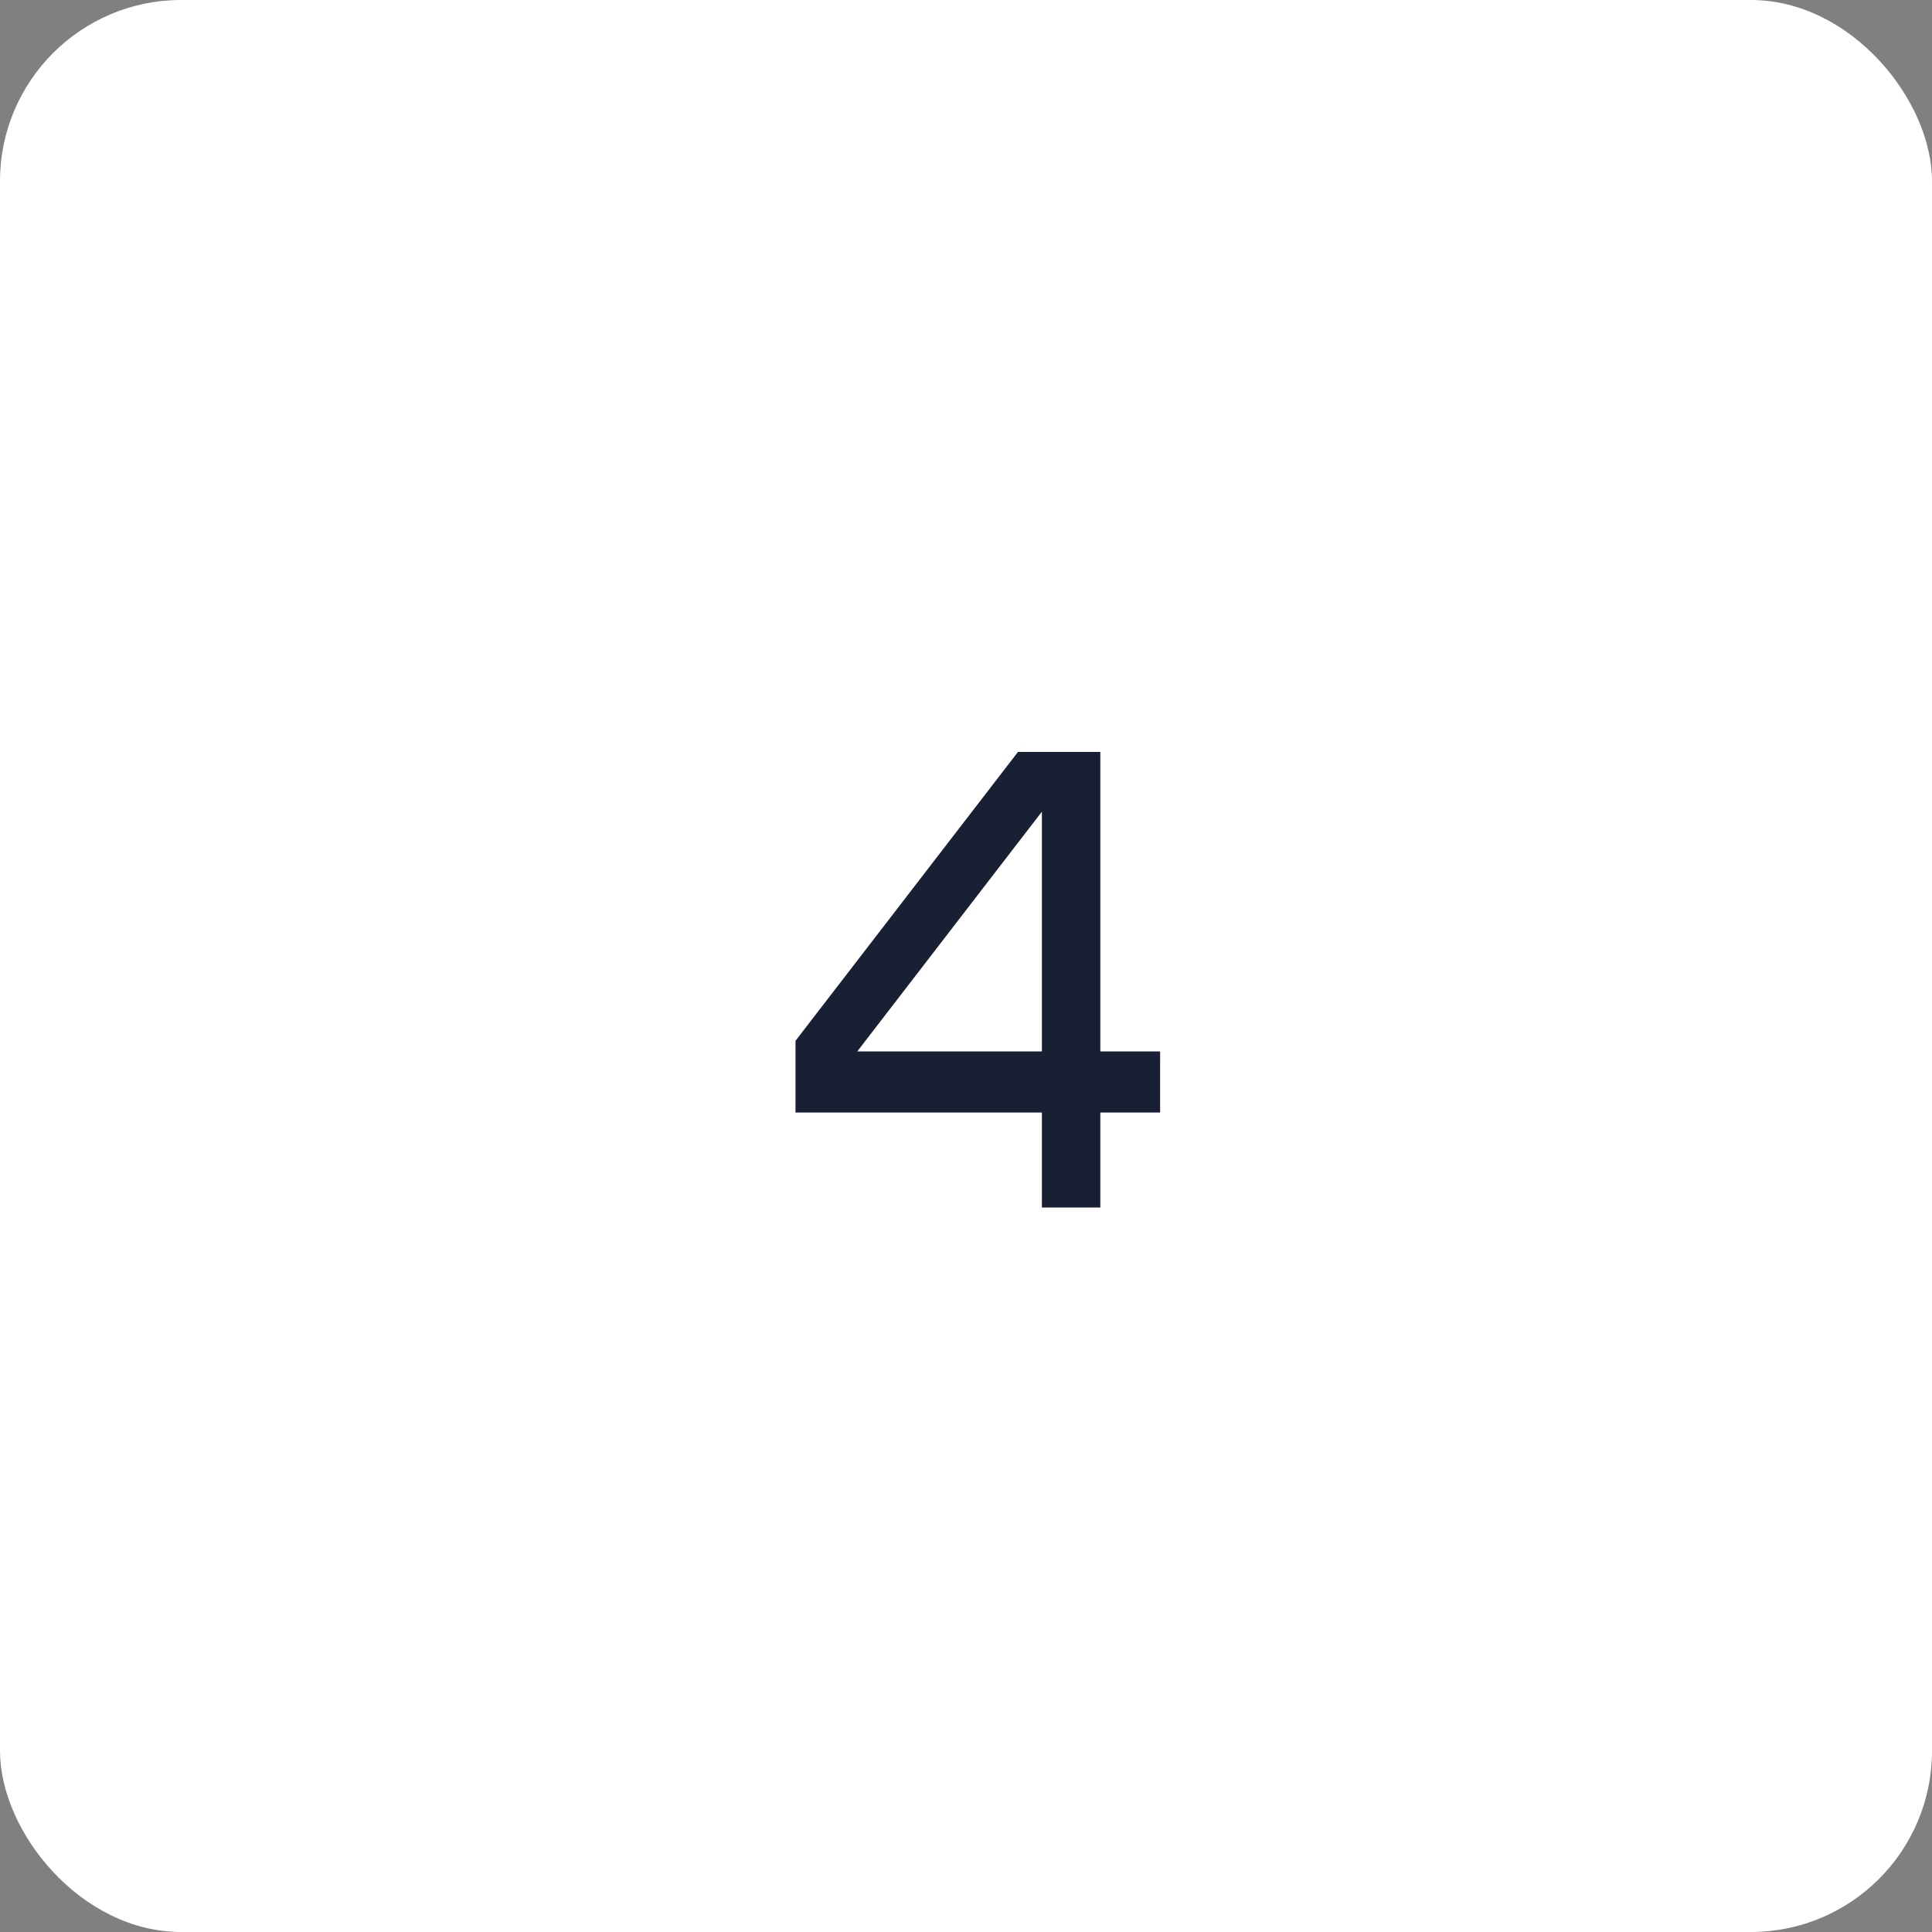 <?xml version="1.0" encoding="UTF-8"?> <svg xmlns="http://www.w3.org/2000/svg" width="32" height="32" viewBox="0 0 32 32" fill="none"><rect x="0" y="0" width="32" height="32" fill="#808080" stroke="none"/><rect width="32" height="32" rx="3" fill="white"></rect><path d="M16.861 12.454H18.225V17.415H19.215V18.427H18.225V20H17.257V18.427H13.176V17.239L16.861 12.454ZM14.199 17.415H17.257V13.444L14.199 17.415Z" fill="#1A2033"></path></svg> 